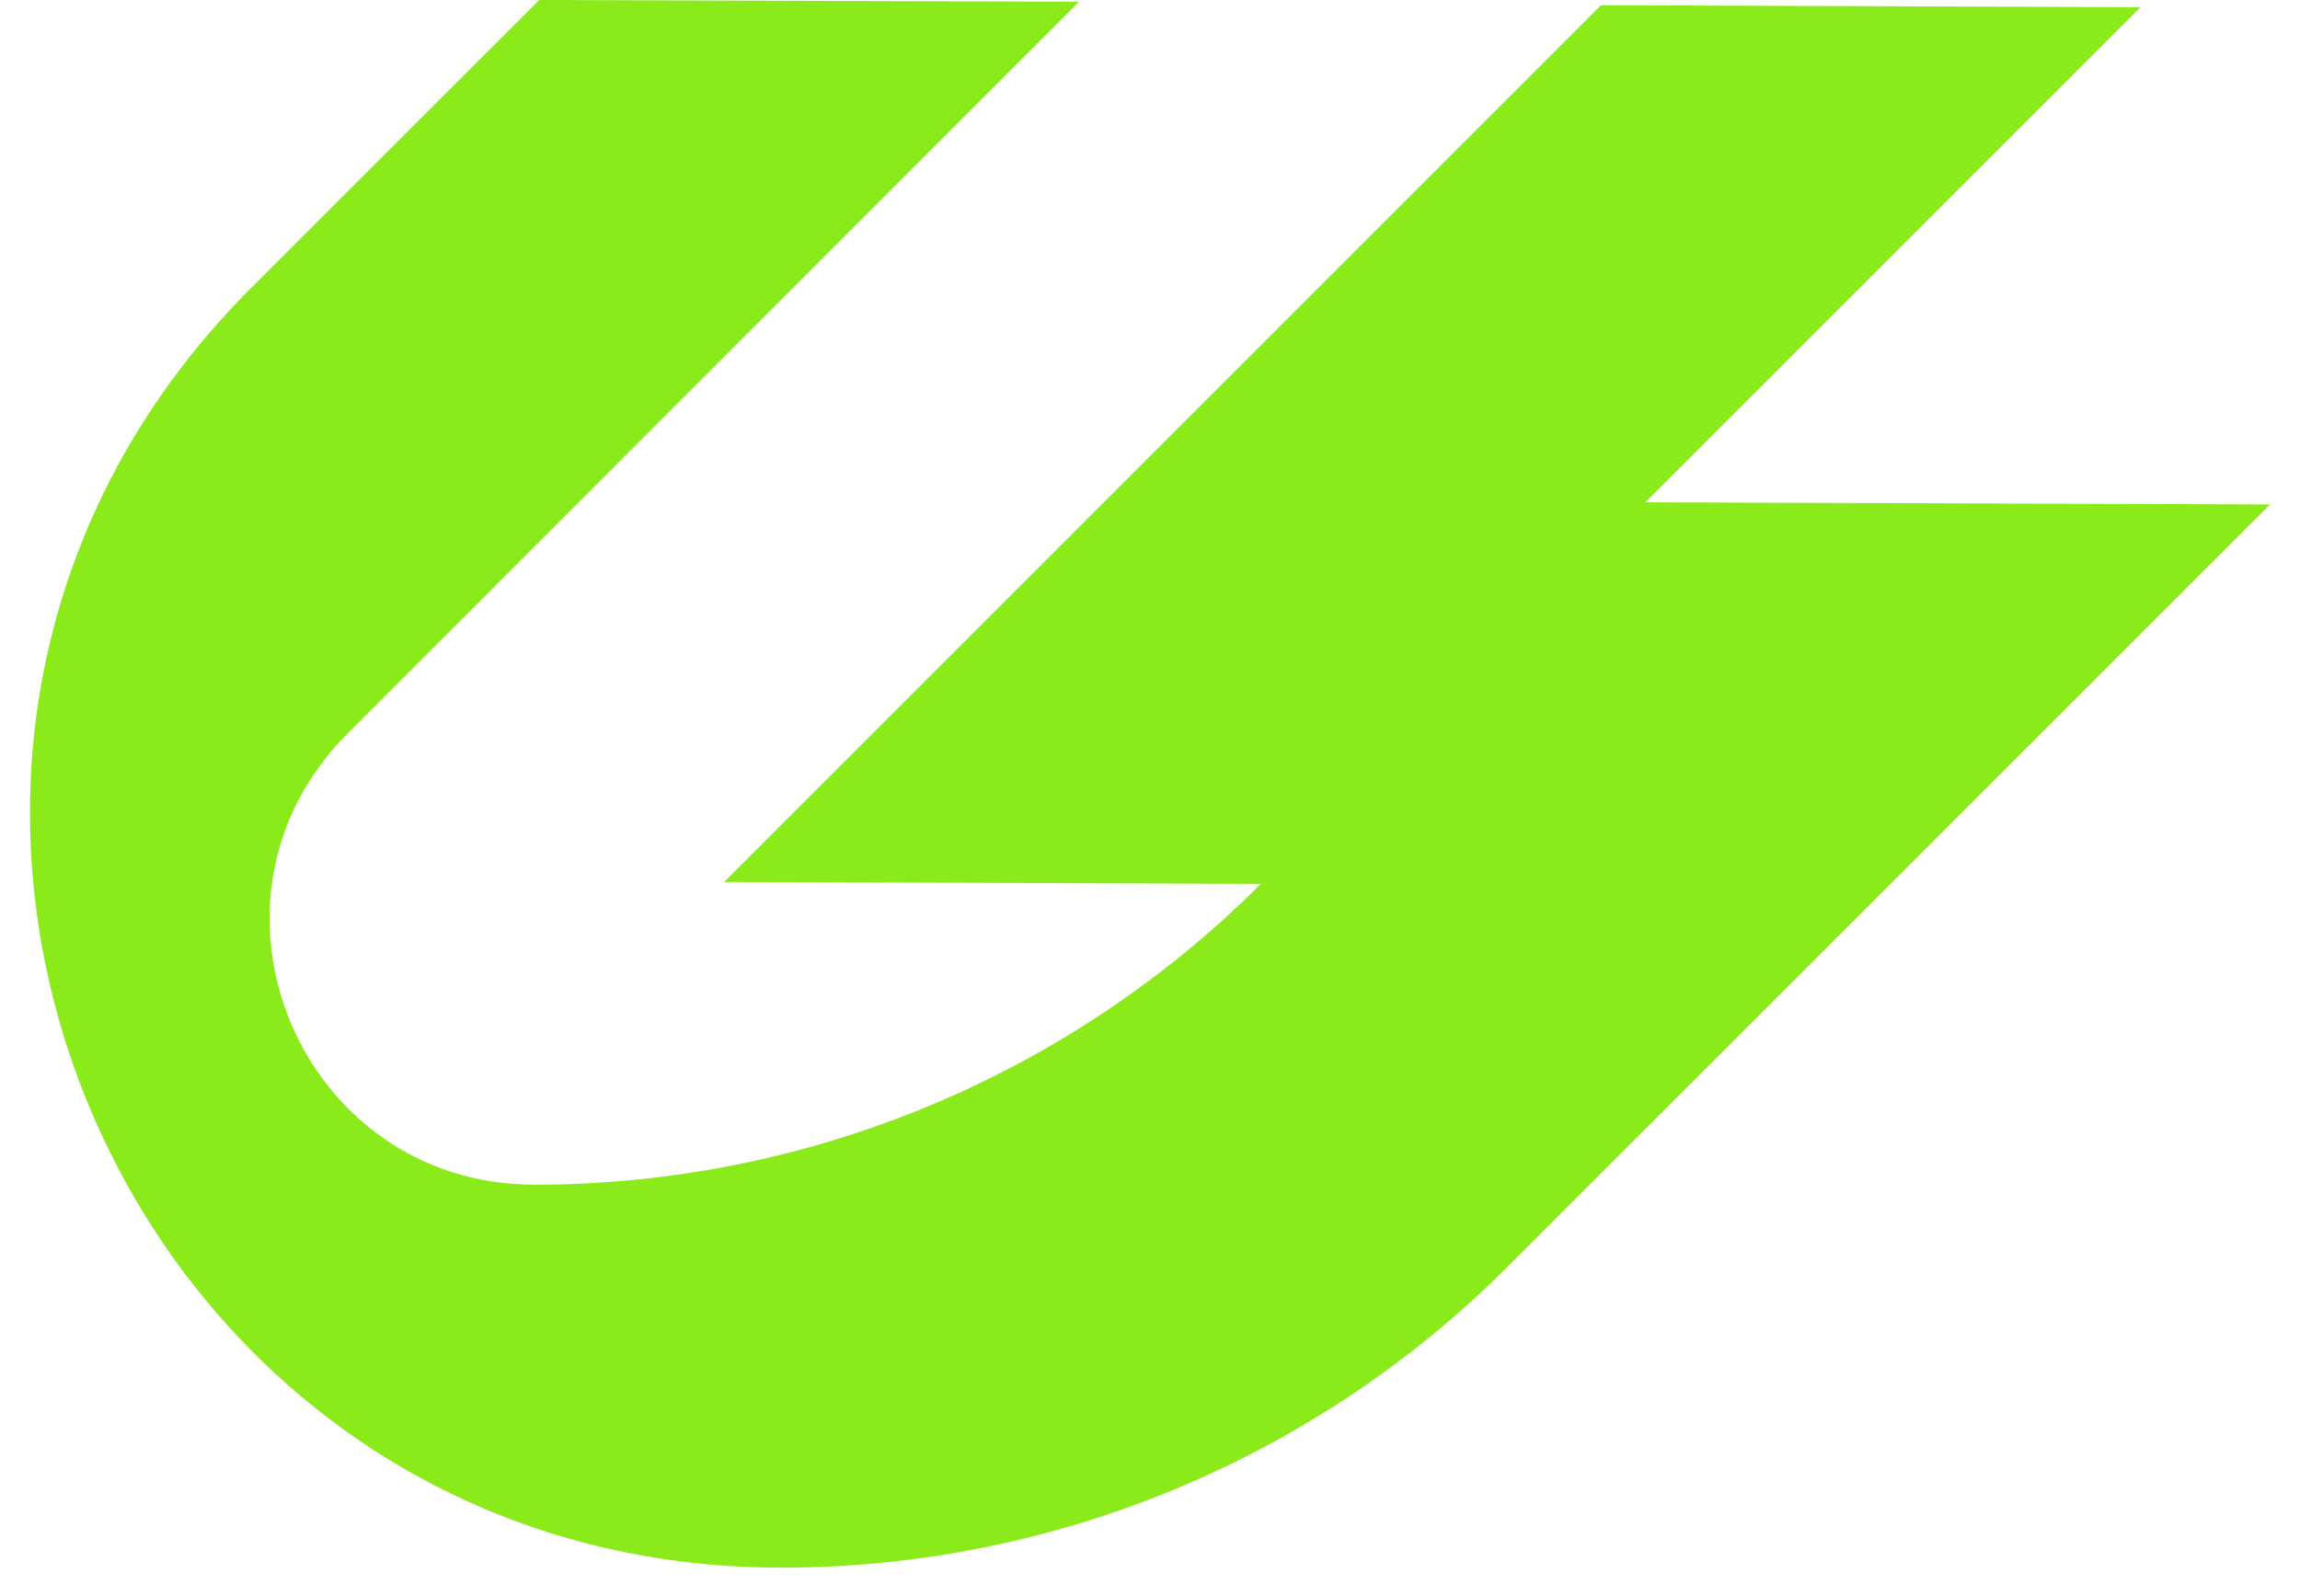 <svg width="49" height="34" viewBox="0 0 49 34" fill="none" xmlns="http://www.w3.org/2000/svg">
<path d="M35.052 10.703L45.601 0.153L34.113 0.112H34.106L15.426 18.792L26.862 18.833C22.76 22.935 17.191 25.242 11.387 25.242C6.369 25.242 3.856 19.177 7.405 15.628L22.988 0.037L11.496 0H11.489L5.348 6.137C-4.712 16.2 2.412 33.402 16.642 33.402C22.446 33.402 28.014 31.095 32.116 26.992L48.361 10.748L35.052 10.703Z" fill="#8BEA19"/>
</svg>
